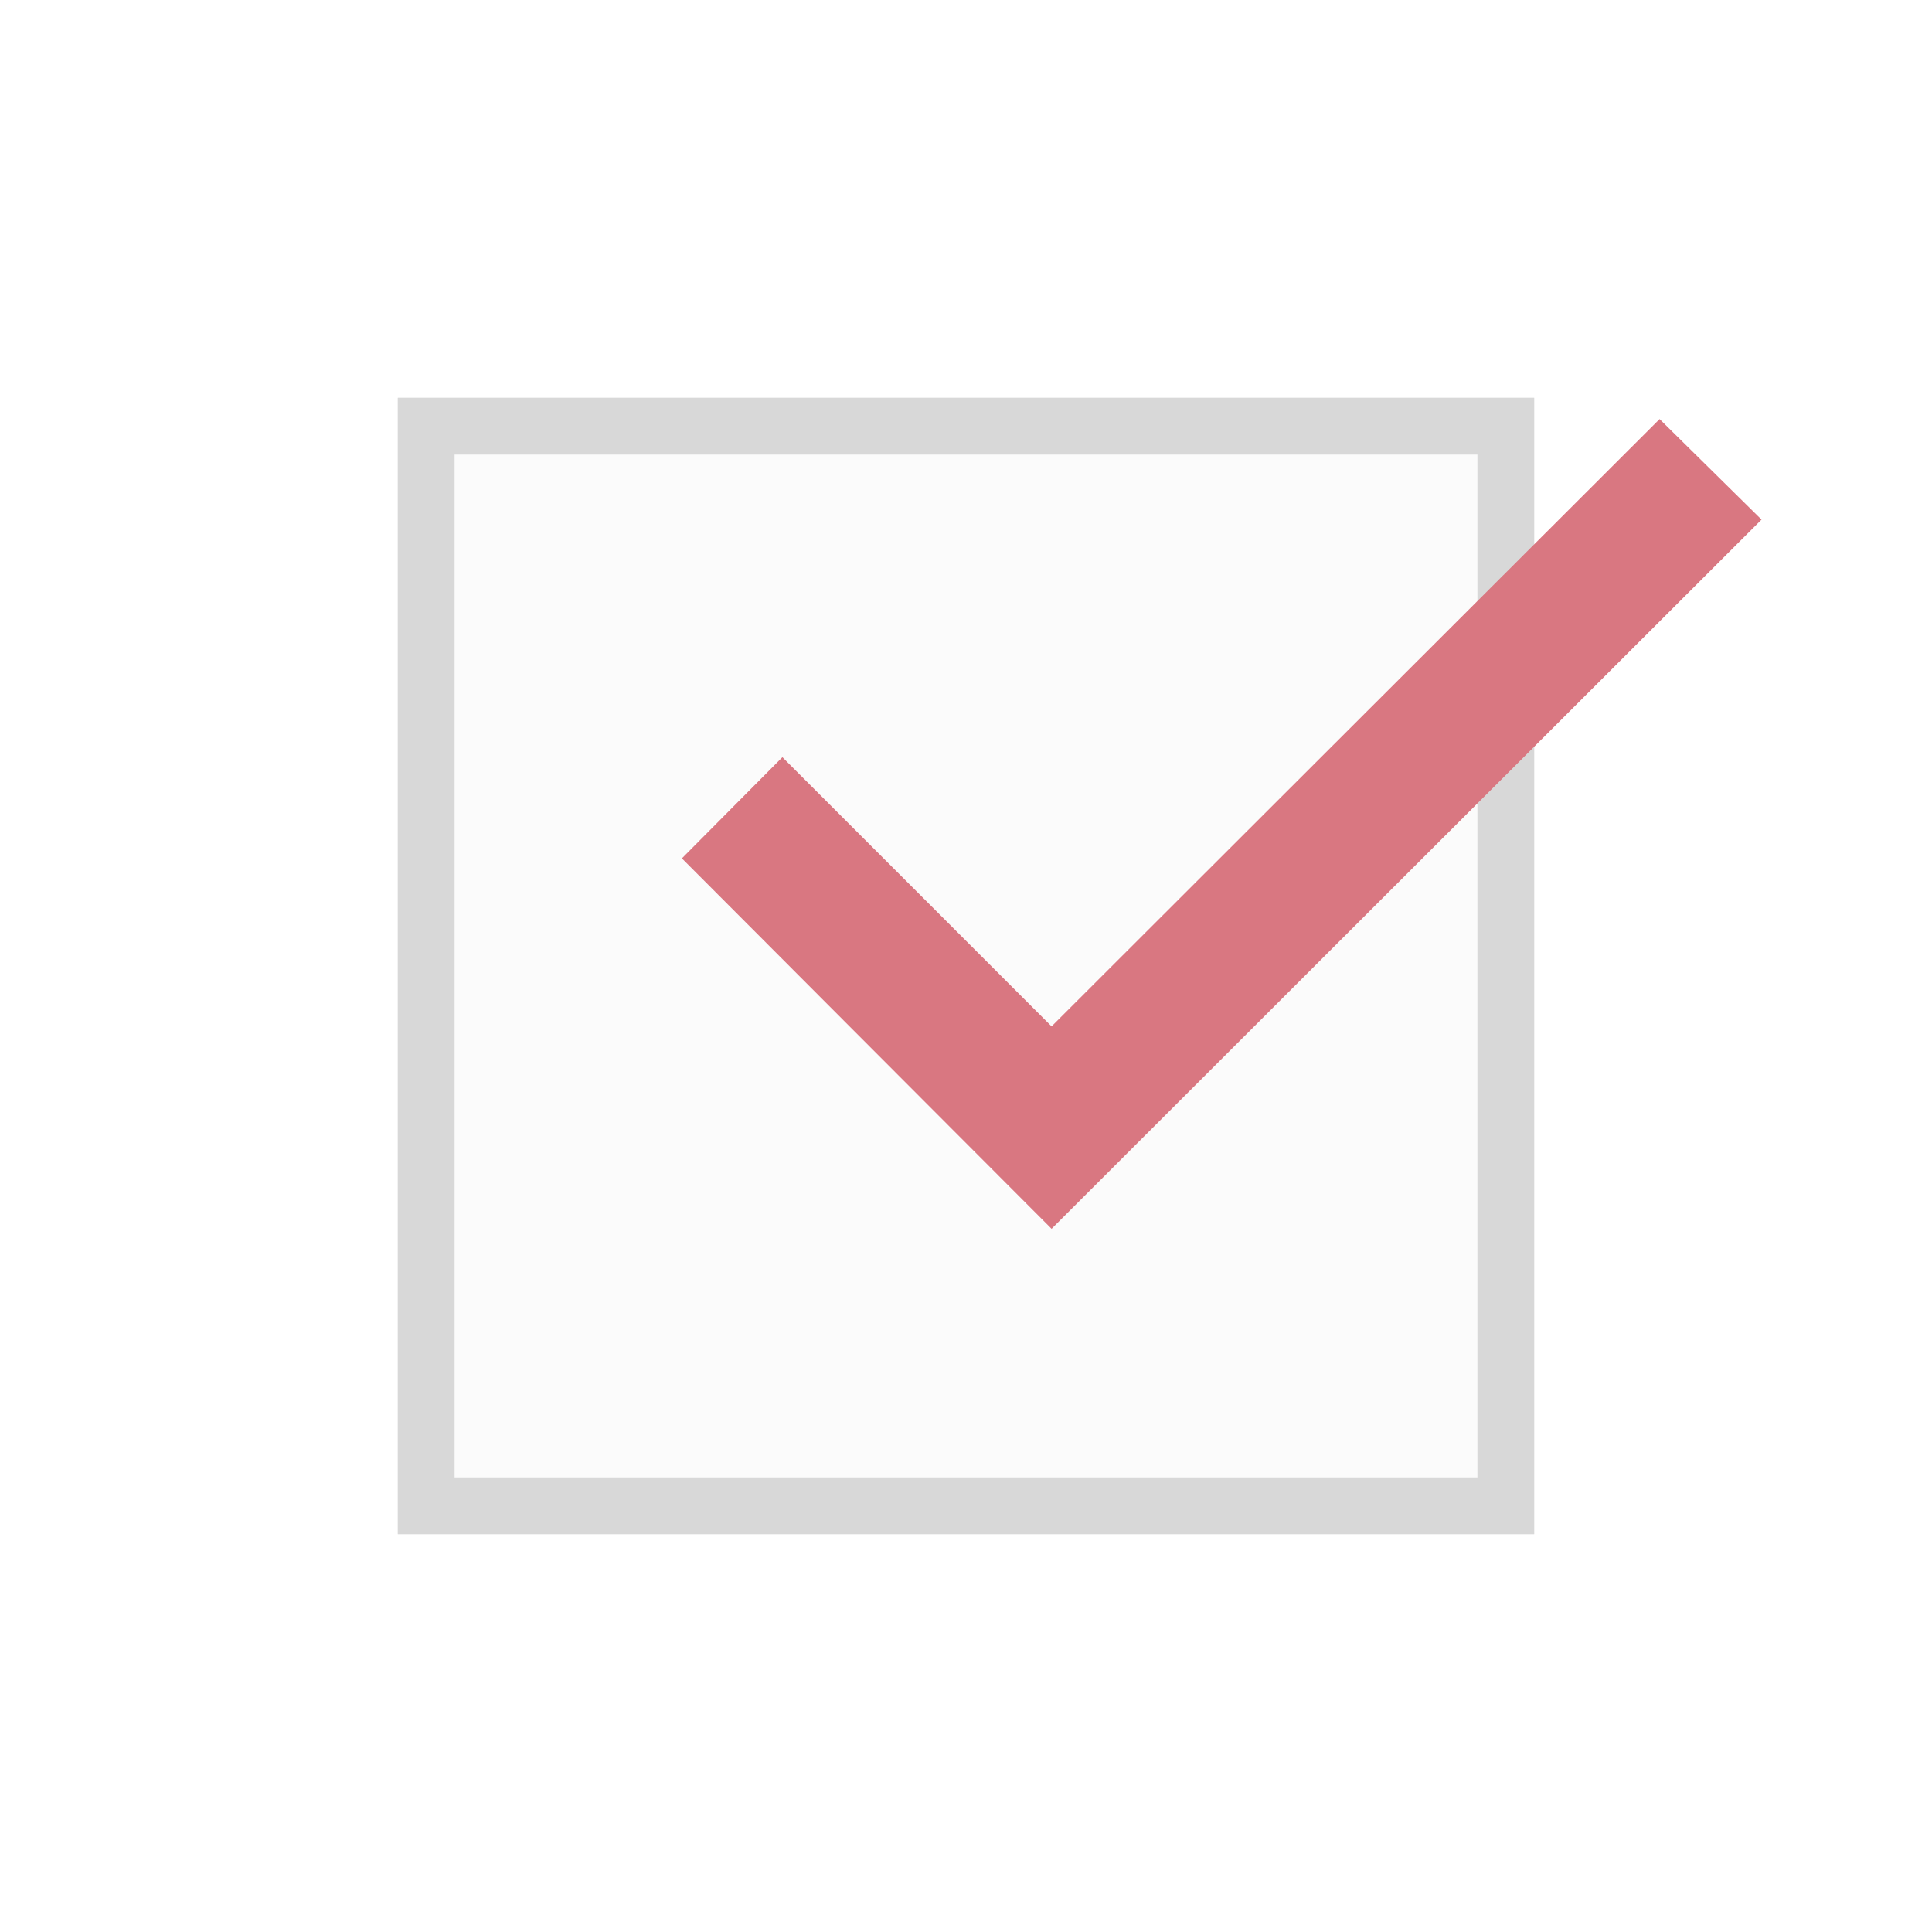 <?xml version="1.0" encoding="UTF-8"?> <svg xmlns="http://www.w3.org/2000/svg" width="34" height="34" viewBox="0 0 34 34" fill="none"> <g filter="url(#filter0_d)"> <rect x="7" y="5" width="20" height="20" fill="#FBFBFB"></rect> <rect x="7.5" y="5.5" width="19" height="19" stroke="#D8D8D8"></rect> </g> <g clip-path="url(#clip0)"> <path d="M12 15.106L18.506 21.625L31 9.144L29.206 7.375L18.506 18.062L13.769 13.325L12 15.106Z" fill="#D97781"></path> </g> <defs> <filter id="filter0_d" x="0" y="0" width="34" height="34" filterUnits="userSpaceOnUse" color-interpolation-filters="sRGB"> <feFlood flood-opacity="0" result="BackgroundImageFix"></feFlood> <feColorMatrix in="SourceAlpha" type="matrix" values="0 0 0 0 0 0 0 0 0 0 0 0 0 0 0 0 0 0 127 0" result="hardAlpha"></feColorMatrix> <feOffset dy="2"></feOffset> <feGaussianBlur stdDeviation="3.5"></feGaussianBlur> <feComposite in2="hardAlpha" operator="out"></feComposite> <feColorMatrix type="matrix" values="0 0 0 0 0 0 0 0 0 0 0 0 0 0 0 0 0 0 0.1 0"></feColorMatrix> <feBlend mode="normal" in2="BackgroundImageFix" result="effect1_dropShadow"></feBlend> <feBlend mode="normal" in="SourceGraphic" in2="effect1_dropShadow" result="shape"></feBlend> </filter> <clipPath id="clip0"> <rect width="19" height="19" fill="white" transform="translate(12 5)"></rect> </clipPath> </defs> </svg> 